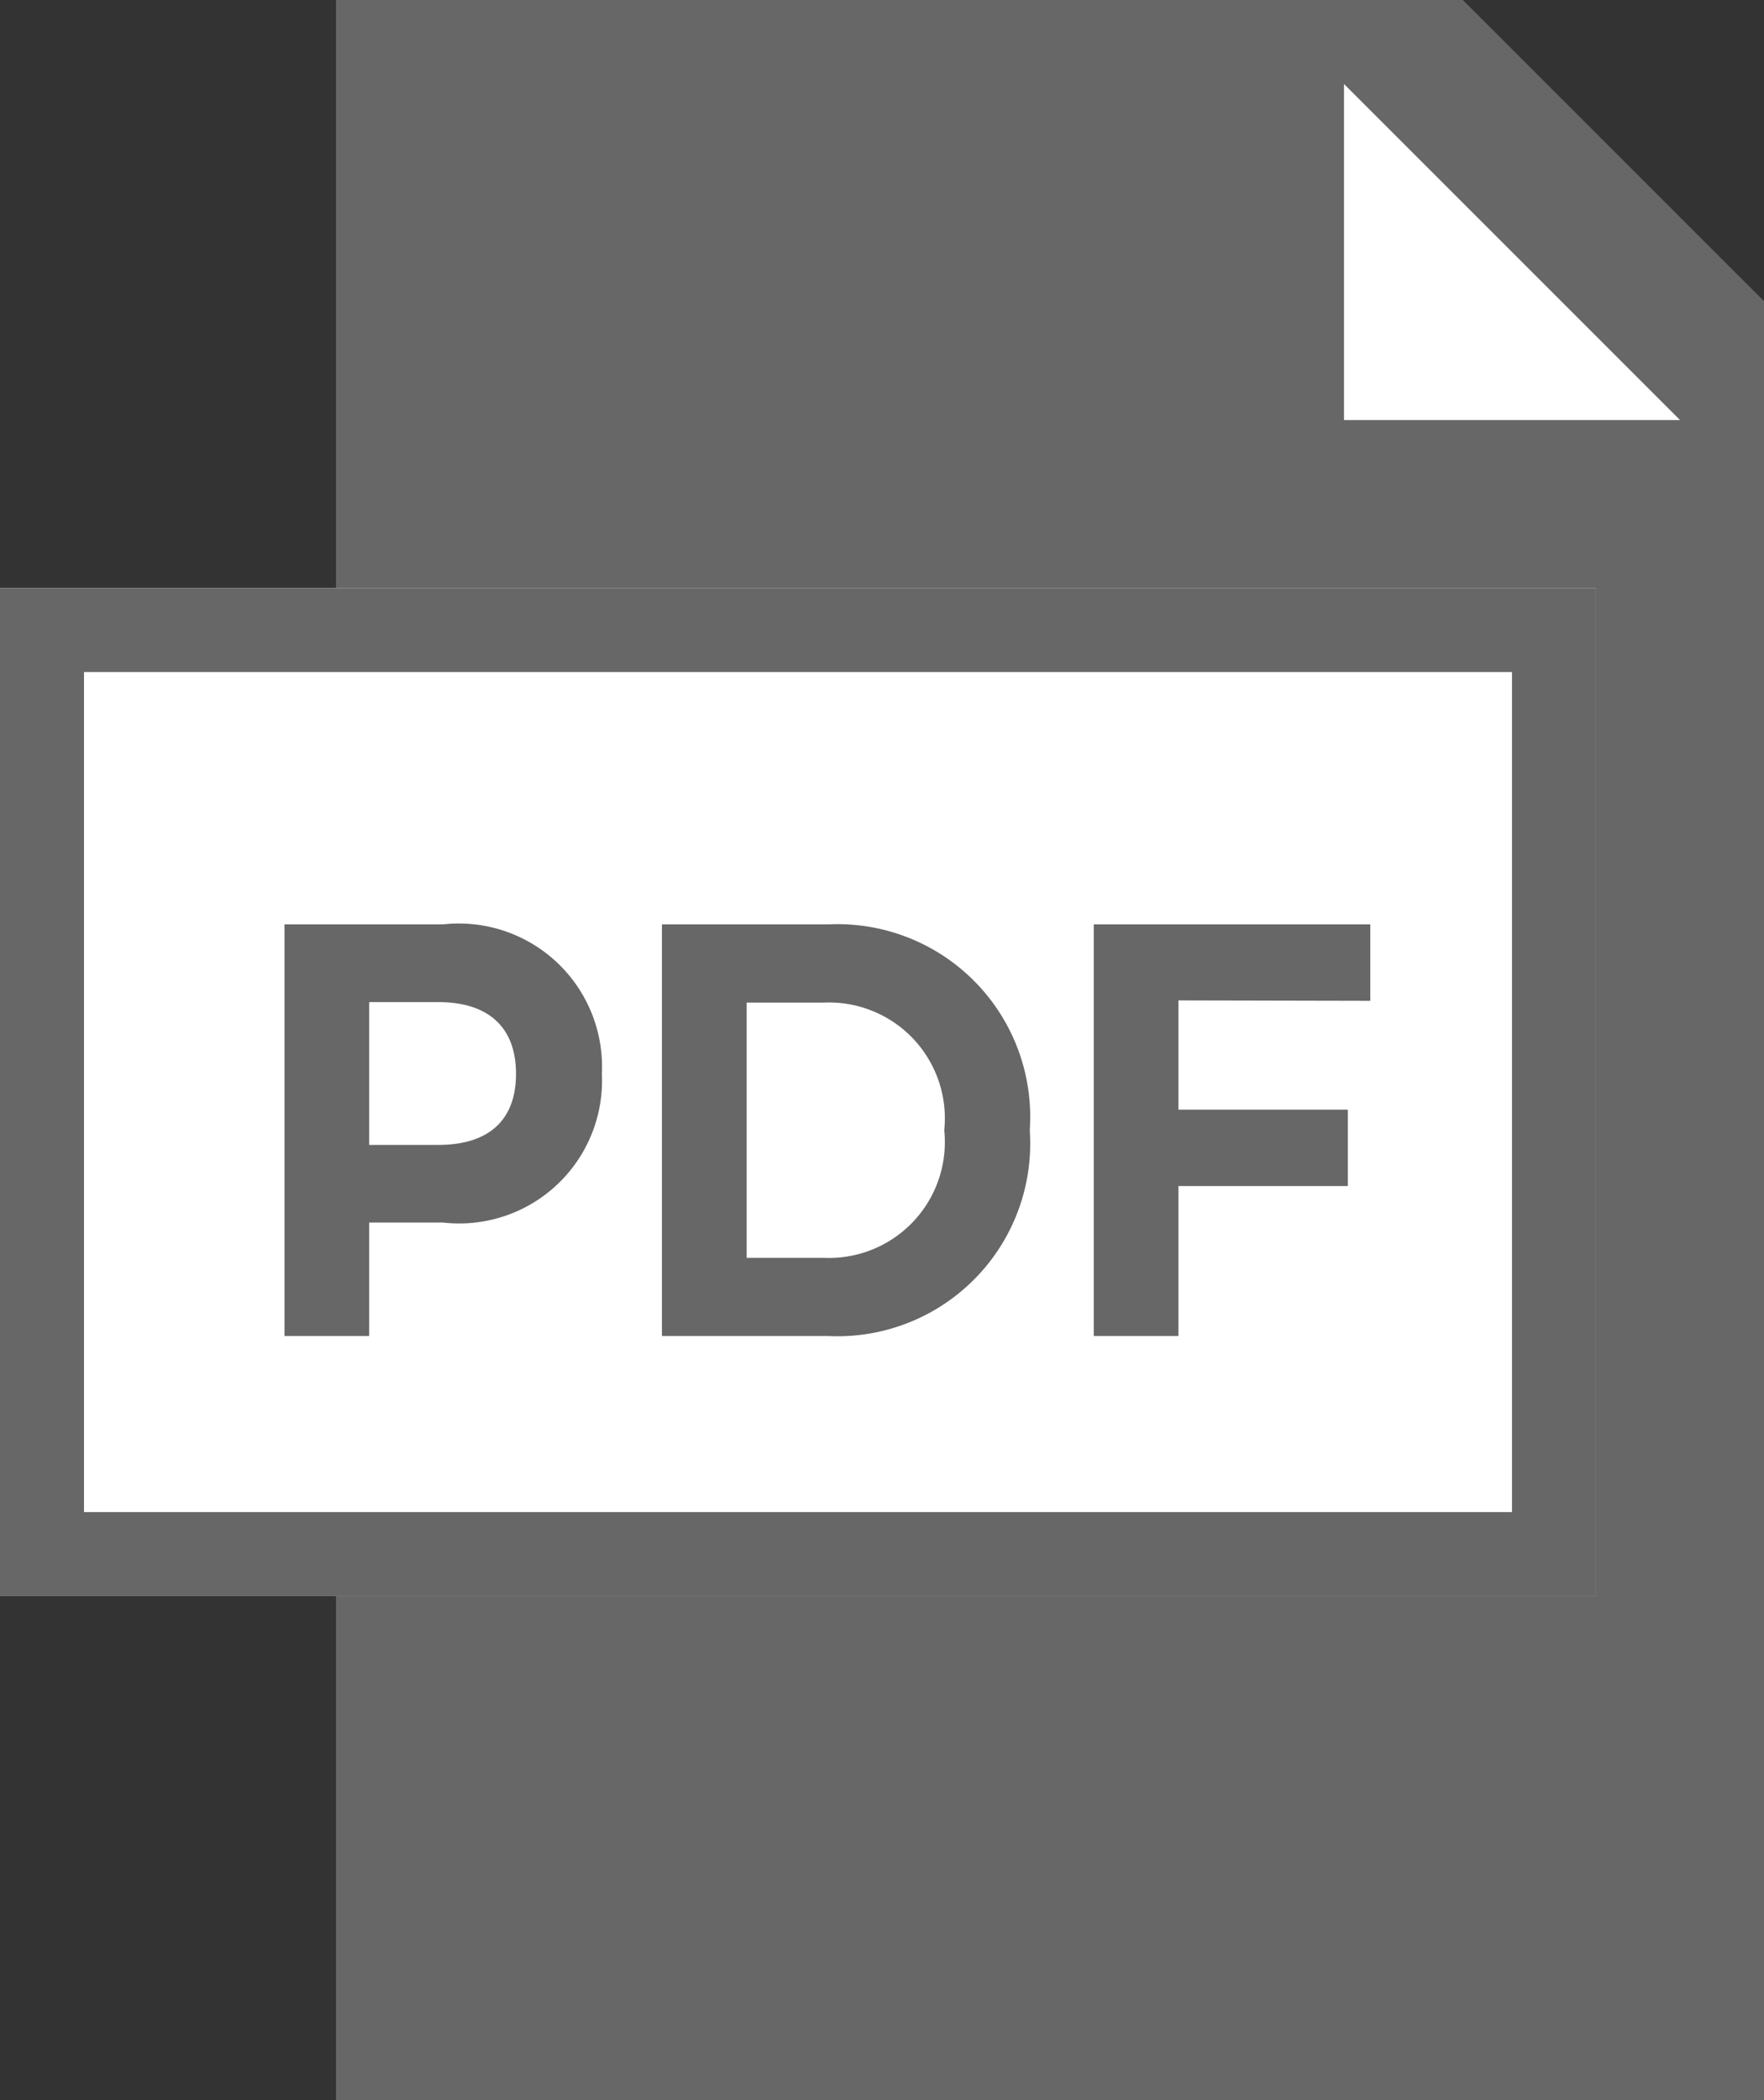 <svg xmlns="http://www.w3.org/2000/svg" width="21" height="25" viewBox="0 0 21 25">
  <rect x="0" y="0" width="21" height="25" fill="#333333" stroke="none"/>
  <g id="コンポーネント_9_2" data-name="コンポーネント 9 – 2" transform="translate(0 1)">
    <g id="パス_395" data-name="パス 395" transform="translate(4.806 -0.084)" fill="#676767">
      <path d="M 15.694 23.584 L 15.194 23.584 L 0.194 23.584 L -0.306 23.584 L -0.306 23.084 L -0.306 0.084 L -0.306 -0.416 L 0.194 -0.416 L 12.194 -0.416 L 12.401 -0.416 L 12.547 -0.27 L 15.547 2.73 L 15.694 2.877 L 15.694 3.084 L 15.694 23.084 L 15.694 23.584 Z" stroke="none"/>
      <path d="M 0.194 0.084 L 0.194 23.084 L 15.194 23.084 L 15.194 3.084 L 12.194 0.084 L 0.194 0.084 M -0.806 -0.916 L 0.194 -0.916 L 12.194 -0.916 L 12.608 -0.916 L 12.901 -0.623 L 15.901 2.377 L 16.194 2.669 L 16.194 3.084 L 16.194 23.084 L 16.194 24.084 L 15.194 24.084 L 0.194 24.084 L -0.806 24.084 L -0.806 23.084 L -0.806 0.084 L -0.806 -0.916 Z" stroke="none" fill="#676767"/>
    </g>
    <path id="パス_394" data-name="パス 394" d="M-479.286-1544.008l4,4h-4Z" transform="translate(495.286 1544.008)" fill="#fff"/>
    <g id="長方形_861" data-name="長方形 861" transform="translate(0 6)" fill="#fff" stroke="#676767" stroke-width="1">
      <rect width="19" height="12" stroke="none"/>
      <rect x="0.5" y="0.5" width="18" height="11" fill="none"/>
    </g>
    <path id="パス_472" data-name="パス 472" d="M2.467-4.9H.581V0H1.589V-1.351h.878A1.7,1.7,0,0,0,4.359-3.122,1.705,1.705,0,0,0,2.467-4.9ZM2.411-2.275H1.589v-1.7h.821c.616,0,.927.315.927.854S3.027-2.275,2.411-2.275ZM5.074,0H7.053a2.294,2.294,0,0,0,2.4-2.45,2.294,2.294,0,0,0-2.4-2.45H5.074ZM6.083-.931V-3.969H7A1.379,1.379,0,0,1,8.435-2.45,1.379,1.379,0,0,1,7-.931ZM13.507-3.99V-4.9H10.215V0h1.008V-1.785H13.24v-.91H11.223v-1.3Z" transform="translate(2.806 14.904)" fill="#676767"/>
  </g>
</svg>

